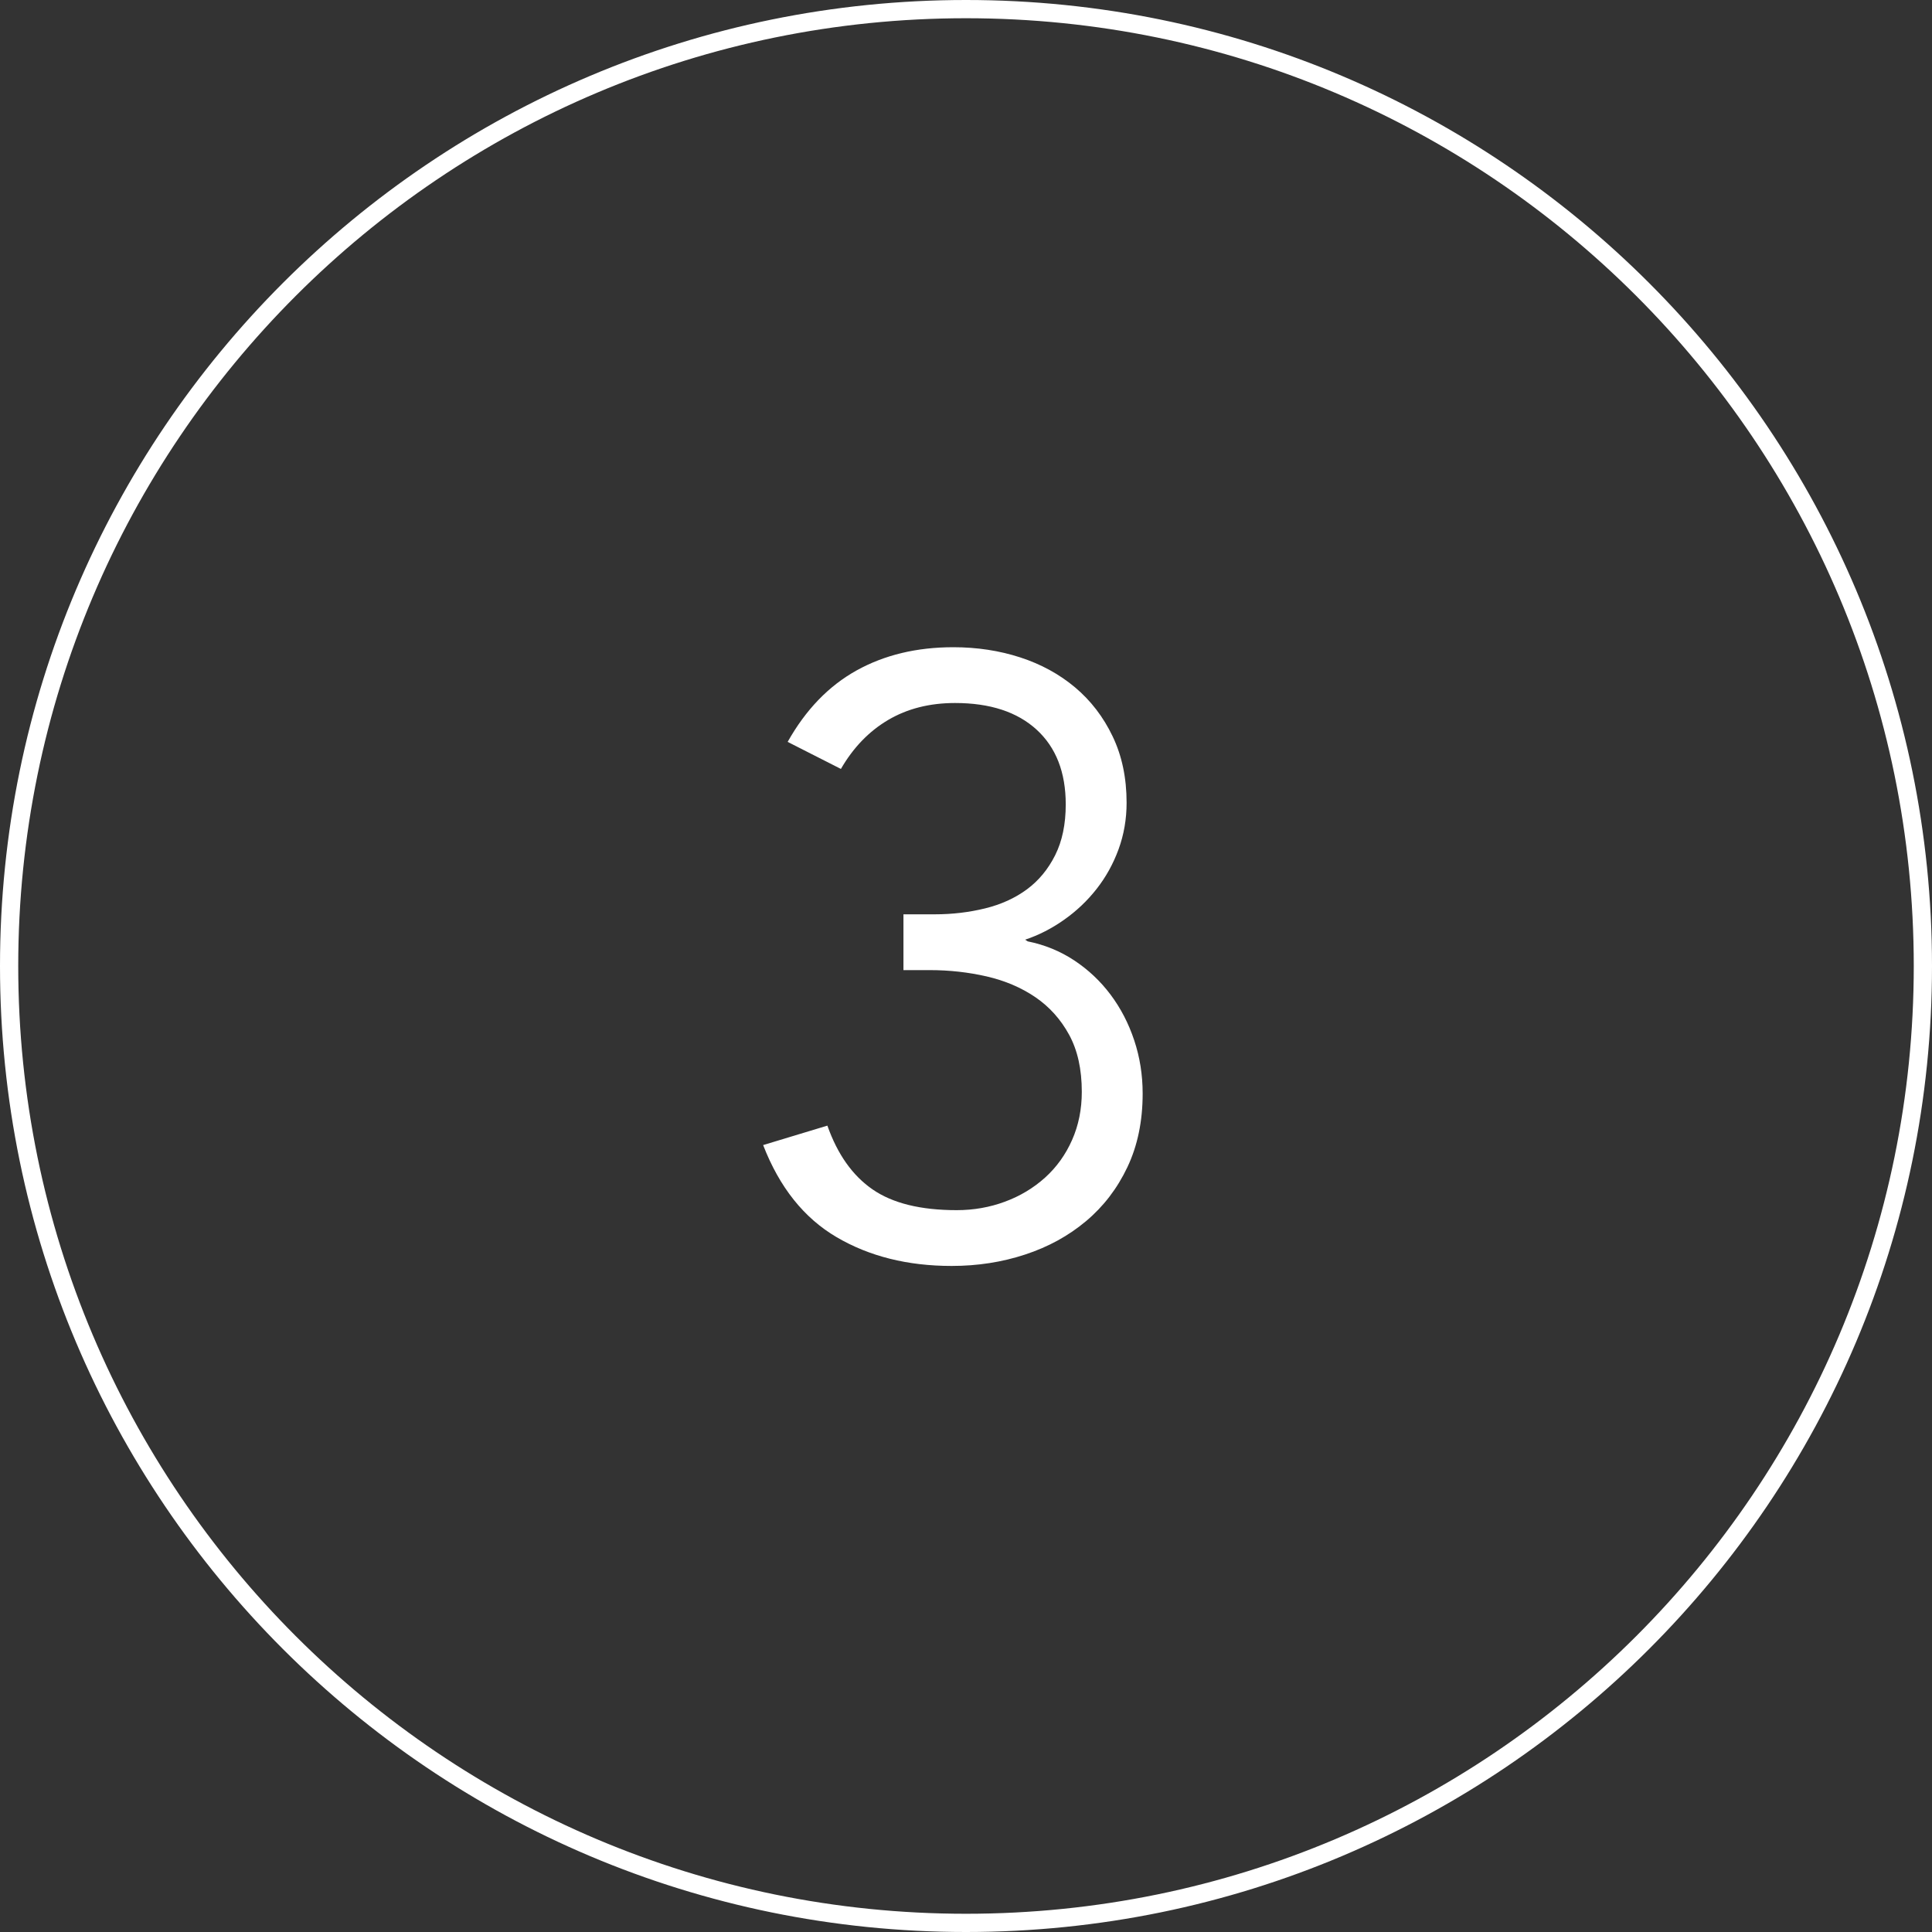 <?xml version="1.0" encoding="UTF-8"?>
<svg width="80px" height="80px" viewBox="0 0 80 80" version="1.1" xmlns="http://www.w3.org/2000/svg" xmlns:xlink="http://www.w3.org/1999/xlink">
    <rect x="0" y="0" width="80" height="80" fill="#333333" stroke="none"/>
    <title>Group 3</title>
    <g id="Page-1" stroke="none" stroke-width="1" fill="none" fill-rule="evenodd">
        <g id="Mobile-Copy-15" transform="translate(-333, -104)" fill="#FFFFFF" fill-rule="nonzero">
            <g id="Group-3" transform="translate(333, 104)">
                <path d="M40,80 C17.909,80 0,62.091 0,40 C0,17.909 17.909,0 40,0 C62.091,0 80,17.909 80,40 C80,62.091 62.091,80 40,80 Z M40,79.245 C61.675,79.245 79.245,61.675 79.245,40 C79.245,18.325 61.675,0.755 40,0.755 C18.325,0.755 0.755,18.325 0.755,40 C0.755,61.675 18.325,79.245 40,79.245 Z" id="Oval-Copy-2"></path>
                <path d="M39.405,52.42 C40.478,52.42 41.493,52.263 42.45,51.947 C43.407,51.633 44.247,51.172 44.97,50.565 C45.693,49.958 46.265,49.212 46.685,48.325 C47.105,47.438 47.315,46.423 47.315,45.28 C47.315,44.51 47.198,43.775 46.965,43.075 C46.732,42.375 46.405,41.745 45.985,41.185 C45.565,40.625 45.063,40.153 44.48,39.767 C43.897,39.383 43.255,39.12 42.555,38.98 L42.555,38.98 L42.45,38.91 C43.01,38.723 43.547,38.449 44.06,38.087 C44.573,37.726 45.023,37.3 45.407,36.81 C45.792,36.32 46.096,35.772 46.318,35.165 C46.539,34.558 46.65,33.917 46.65,33.24 C46.65,32.213 46.458,31.297 46.072,30.492 C45.688,29.688 45.168,29.011 44.515,28.462 C43.862,27.914 43.103,27.5 42.24,27.22 C41.377,26.94 40.455,26.8 39.475,26.8 C37.958,26.8 36.623,27.121 35.468,27.762 C34.312,28.404 33.362,29.39 32.615,30.72 L32.615,30.72 L34.82,31.84 C35.333,30.953 35.987,30.277 36.78,29.81 C37.573,29.343 38.495,29.11 39.545,29.11 C40.992,29.11 42.117,29.477 42.922,30.212 C43.727,30.948 44.13,31.98 44.13,33.31 C44.13,34.127 43.984,34.827 43.693,35.41 C43.401,35.993 43.01,36.466 42.52,36.828 C42.03,37.189 41.453,37.452 40.788,37.615 C40.123,37.778 39.428,37.86 38.705,37.86 L38.705,37.86 L37.41,37.86 L37.41,40.17 L38.495,40.17 C39.312,40.17 40.099,40.258 40.858,40.432 C41.616,40.608 42.287,40.893 42.87,41.29 C43.453,41.687 43.92,42.206 44.27,42.847 C44.62,43.489 44.795,44.277 44.795,45.21 C44.795,45.933 44.661,46.598 44.392,47.205 C44.124,47.812 43.751,48.331 43.273,48.763 C42.794,49.194 42.24,49.527 41.61,49.76 C40.98,49.993 40.315,50.11 39.615,50.11 C38.122,50.11 36.961,49.824 36.133,49.252 C35.304,48.681 34.68,47.8 34.26,46.61 L34.26,46.61 L31.6,47.415 C32.277,49.165 33.292,50.437 34.645,51.23 C35.998,52.023 37.585,52.42 39.405,52.42 Z" id="3"></path>
            </g>
        </g>
    </g>
</svg>